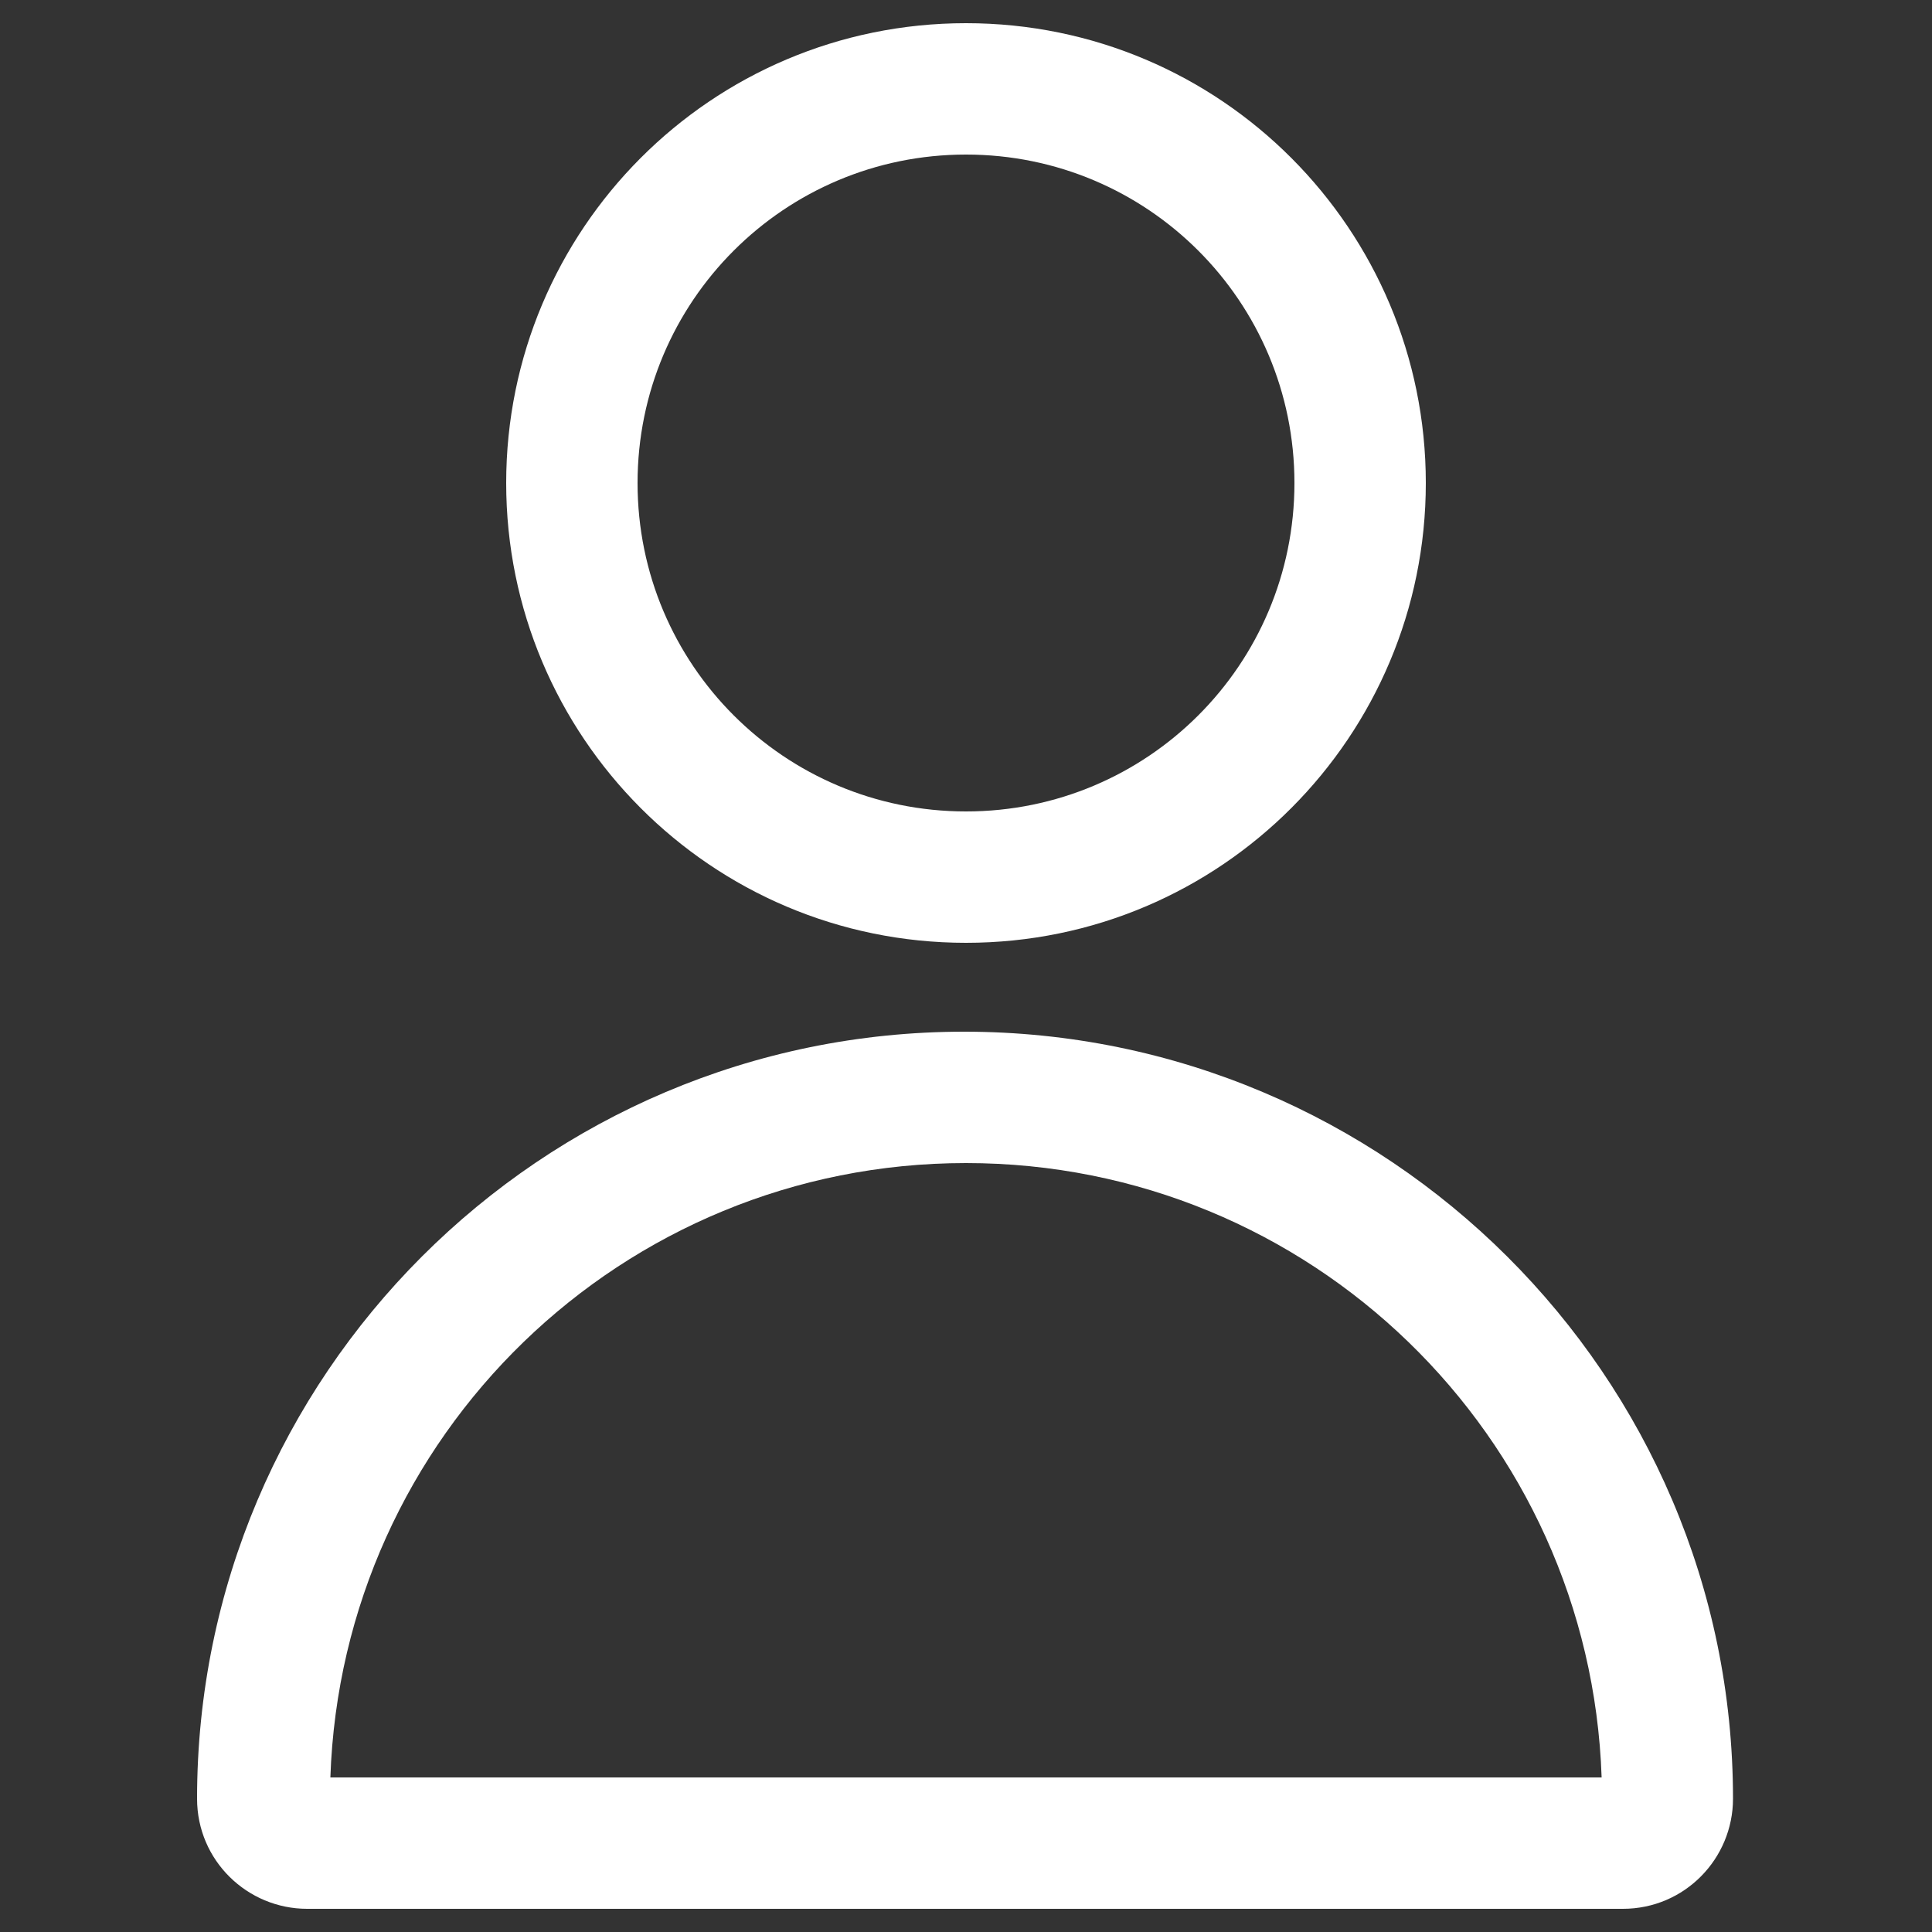 <svg xmlns="http://www.w3.org/2000/svg" viewBox="0 0 100 100"><rect x="0" y="0" width="100" height="100" fill="#333333" stroke="none"/><path fill="#fff" d="M89.7 93.1c0 3.1-2.5 5.7-5.7 5.7H15.9c-3.1 0-5.7-2.5-5.7-5.7 0-21.9 17.8-39.7 39.7-39.7s39.8 17.8 39.8 39.7M50 60.2c-17.8 0-32.3 14.1-32.9 31.8h65.8C82.3 74.3 67.8 60.2 50 60.2m0-11.4c-13.2 0-23.8-10.7-23.8-23.8S36.8 1.2 50 1.2 73.8 11.9 73.8 25 63.2 48.8 50 48.8m0-6.8c9.4 0 17-7.6 17-17S59.4 8 50 8s-17 7.6-17 17 7.6 17 17 17"/></svg>